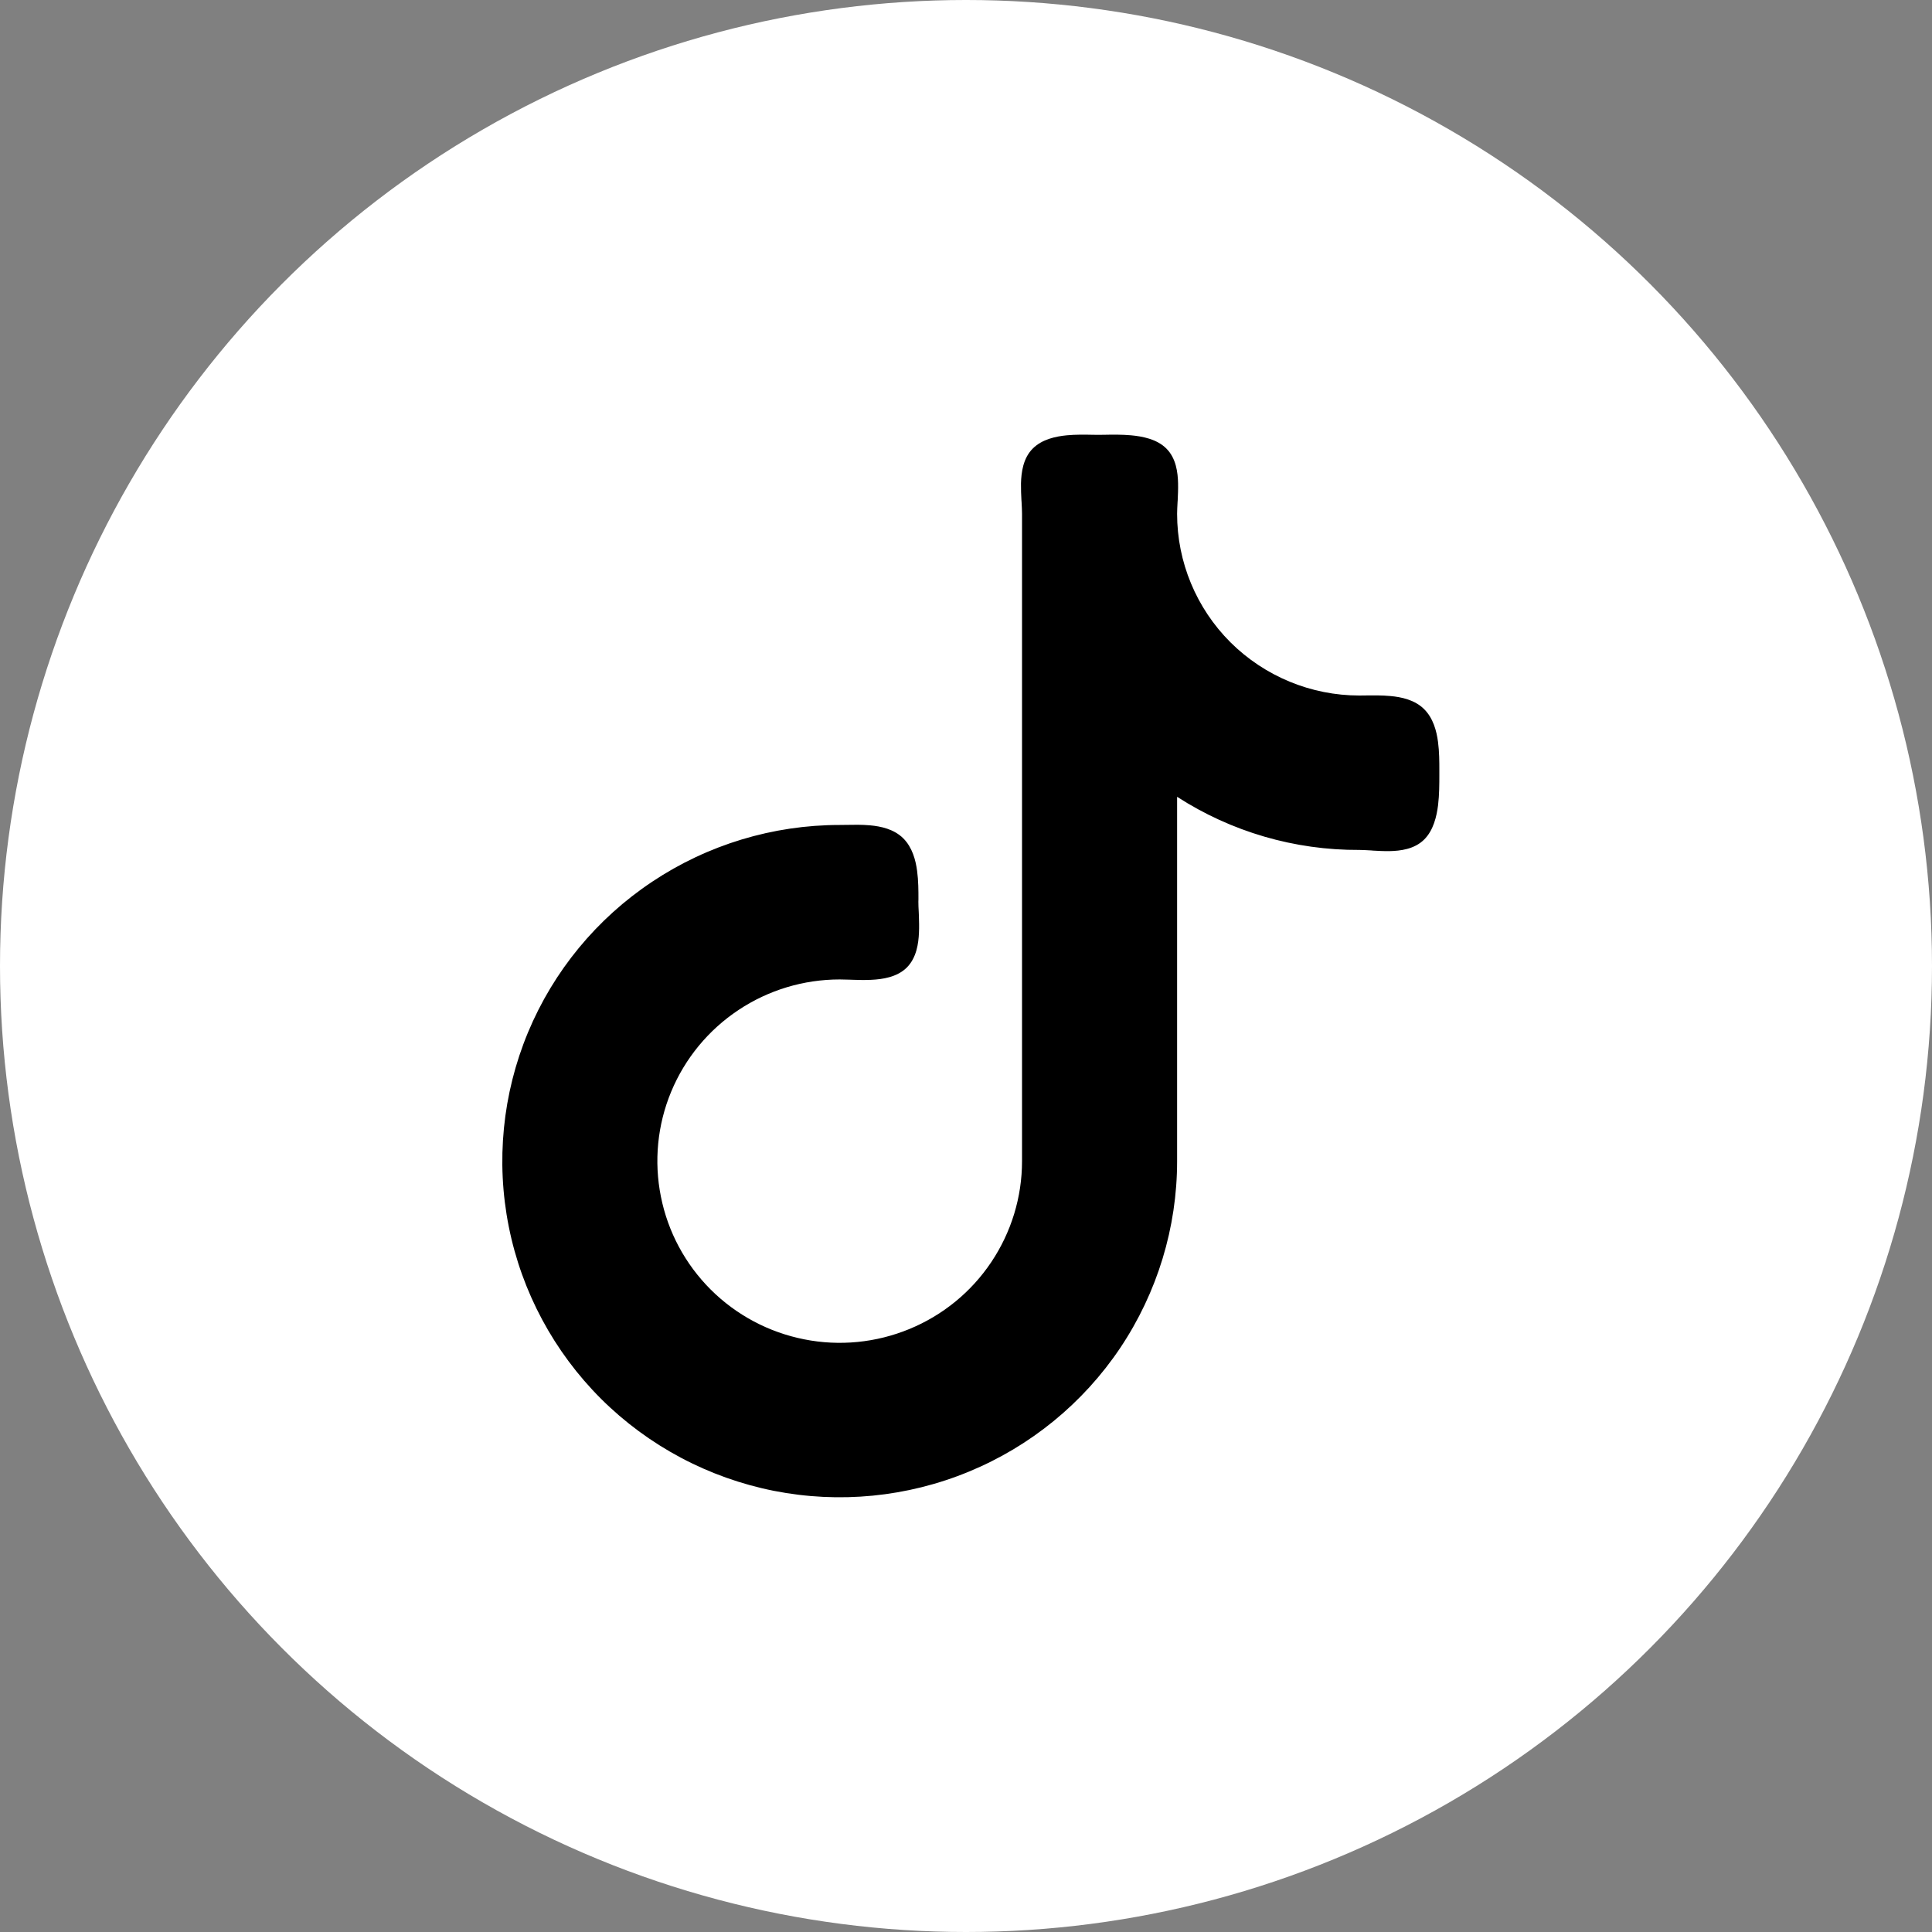 <?xml version="1.0" encoding="UTF-8"?> <svg xmlns="http://www.w3.org/2000/svg" width="26" height="26" viewBox="0 0 26 26" fill="none"><rect x="0" y="0" width="26" height="26" fill="#808080" stroke="none"/> <circle cx="13" cy="13" r="13" fill="white"></circle> <path d="M18.294 9.36C17.644 9.36 17.02 9.102 16.559 8.644C16.099 8.185 15.841 7.563 15.841 6.915C15.841 6.87 15.844 6.819 15.847 6.759C15.848 6.75 15.848 6.74 15.849 6.731C15.852 6.661 15.856 6.583 15.854 6.505C15.851 6.36 15.828 6.167 15.696 6.036C15.568 5.908 15.372 5.872 15.219 5.858C15.097 5.847 14.966 5.849 14.864 5.851C14.834 5.851 14.806 5.852 14.781 5.852C14.757 5.852 14.729 5.851 14.699 5.851C14.6 5.849 14.475 5.847 14.359 5.858C14.211 5.872 14.025 5.91 13.899 6.036C13.767 6.167 13.744 6.36 13.74 6.505C13.739 6.583 13.742 6.661 13.746 6.731C13.747 6.74 13.747 6.75 13.748 6.759C13.751 6.819 13.754 6.87 13.754 6.915V15.626C13.754 16.11 13.61 16.582 13.34 16.985C13.071 17.387 12.688 17.7 12.239 17.885C11.791 18.07 11.297 18.119 10.822 18.024C10.346 17.93 9.908 17.697 9.565 17.355C9.222 17.013 8.988 16.577 8.894 16.103C8.799 15.629 8.847 15.137 9.033 14.69C9.219 14.243 9.534 13.861 9.937 13.593C10.341 13.324 10.815 13.181 11.3 13.181C11.34 13.181 11.383 13.182 11.433 13.184C11.451 13.185 11.471 13.185 11.492 13.186C11.564 13.189 11.645 13.19 11.726 13.186C11.875 13.179 12.072 13.151 12.203 13.021C12.334 12.89 12.361 12.698 12.367 12.551C12.371 12.473 12.368 12.394 12.366 12.323C12.365 12.306 12.364 12.289 12.364 12.274C12.361 12.222 12.359 12.176 12.359 12.135C12.359 12.124 12.36 12.112 12.36 12.1C12.36 11.992 12.36 11.853 12.342 11.72C12.323 11.576 12.278 11.404 12.156 11.282C12.03 11.157 11.853 11.12 11.709 11.107C11.601 11.097 11.484 11.099 11.389 11.101C11.357 11.102 11.326 11.102 11.3 11.102C10.402 11.102 9.524 11.368 8.778 11.865C8.031 12.362 7.449 13.068 7.105 13.895C6.762 14.721 6.672 15.631 6.847 16.508C7.022 17.386 7.455 18.192 8.089 18.825C8.724 19.457 9.534 19.888 10.414 20.063C11.295 20.237 12.208 20.148 13.038 19.805C13.868 19.463 14.577 18.883 15.076 18.139C15.574 17.395 15.841 16.52 15.841 15.626V10.723C16.569 11.193 17.422 11.443 18.295 11.438C18.341 11.438 18.394 11.442 18.456 11.445C18.462 11.446 18.469 11.446 18.476 11.447C18.545 11.451 18.622 11.455 18.699 11.454C18.842 11.451 19.033 11.43 19.166 11.298C19.291 11.174 19.334 10.986 19.353 10.835C19.37 10.693 19.37 10.544 19.37 10.435C19.37 10.422 19.37 10.411 19.37 10.399C19.37 10.388 19.37 10.376 19.37 10.363C19.37 10.256 19.37 10.116 19.352 9.983C19.333 9.838 19.288 9.666 19.166 9.544L19.046 9.662L19.166 9.544C19.04 9.418 18.858 9.38 18.712 9.367C18.598 9.356 18.475 9.358 18.377 9.359C18.347 9.359 18.319 9.36 18.294 9.36Z" fill="black"></path> </svg> 